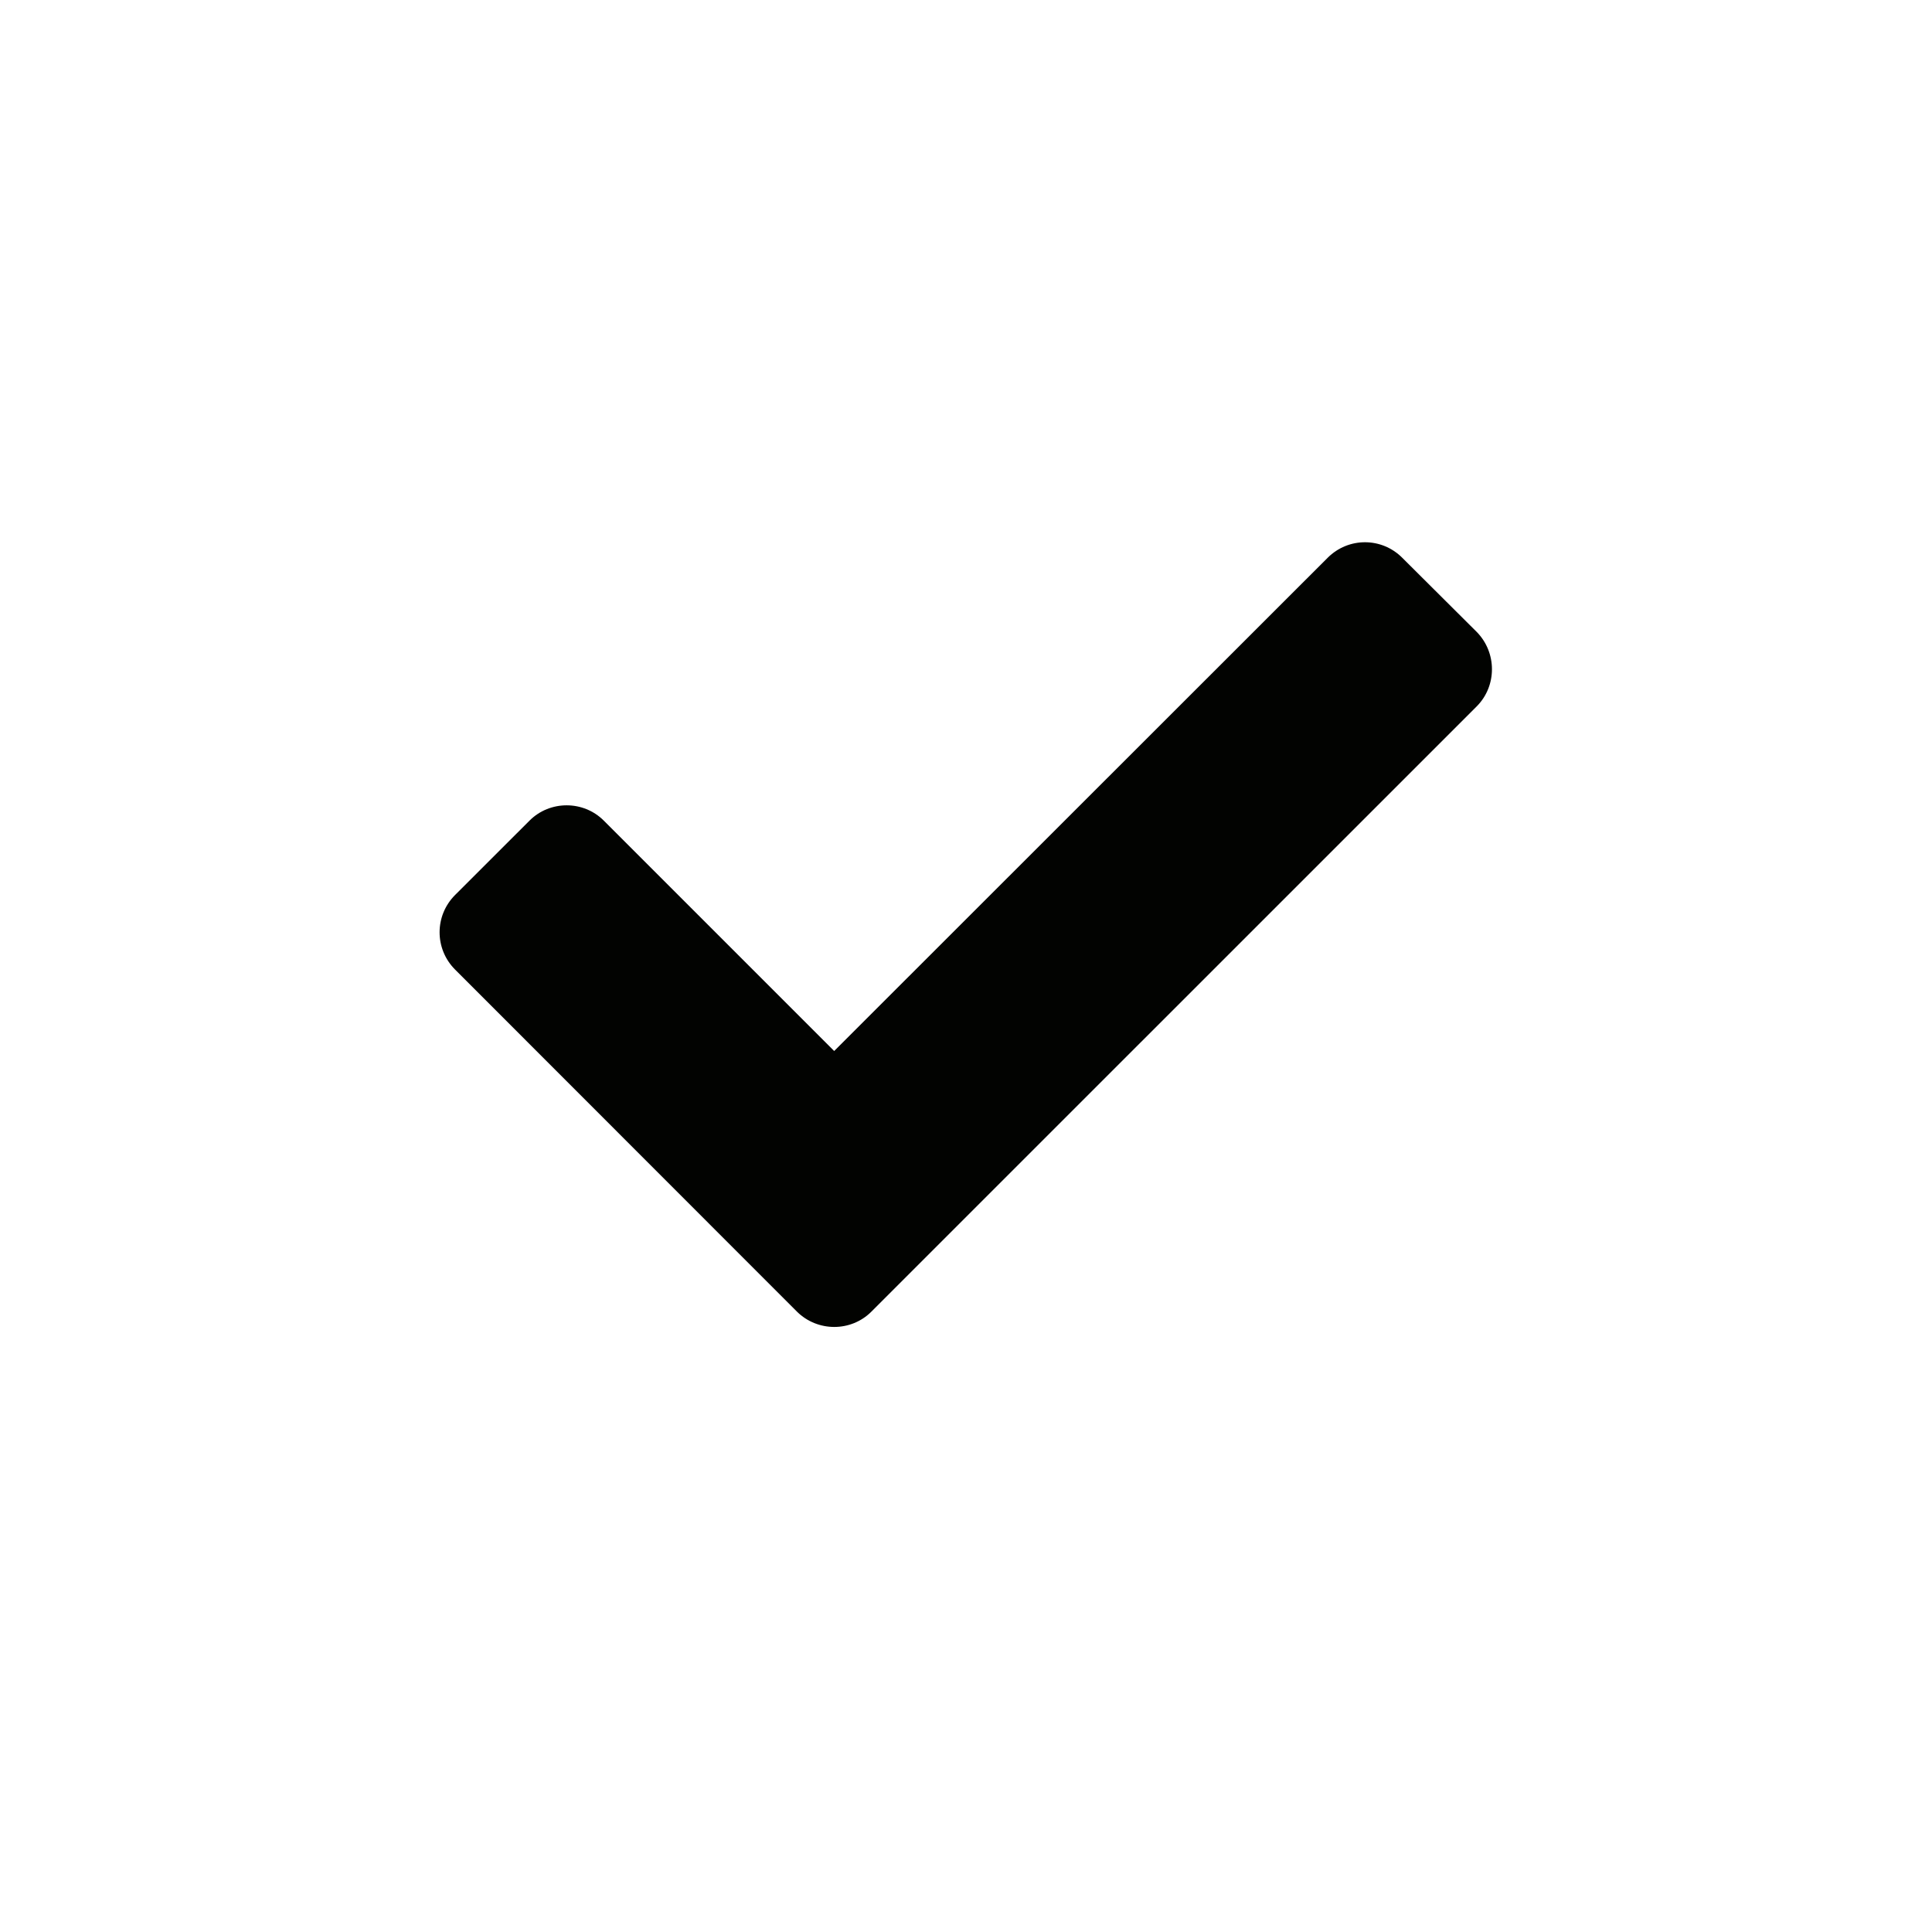 <svg version="1.0" preserveAspectRatio="xMidYMid meet" height="40" viewBox="0 0 30 30" zoomAndPan="magnify" width="40" xmlns:xlink="http://www.w3.org/1999/xlink" xmlns="http://www.w3.org/2000/svg"><defs><clipPath id="bc922faf83"><path clip-rule="nonzero" d="M 6.746 8.336 L 23.441 8.336 L 23.441 20.676 L 6.746 20.676 Z M 6.746 8.336"></path></clipPath></defs><g clip-path="url(#bc922faf83)"><path fill-rule="nonzero" fill-opacity="1" d="M 12.375 20.367 L 7.066 15.055 C 6.746 14.734 6.746 14.219 7.066 13.898 L 8.223 12.742 C 8.539 12.426 9.059 12.426 9.375 12.742 L 12.953 16.32 L 20.617 8.66 C 20.938 8.34 21.453 8.34 21.773 8.66 L 22.93 9.812 C 23.246 10.133 23.246 10.652 22.93 10.969 L 13.531 20.367 C 13.215 20.684 12.695 20.684 12.375 20.367 Z M 12.375 20.367" fill="#020301"></path></g></svg>